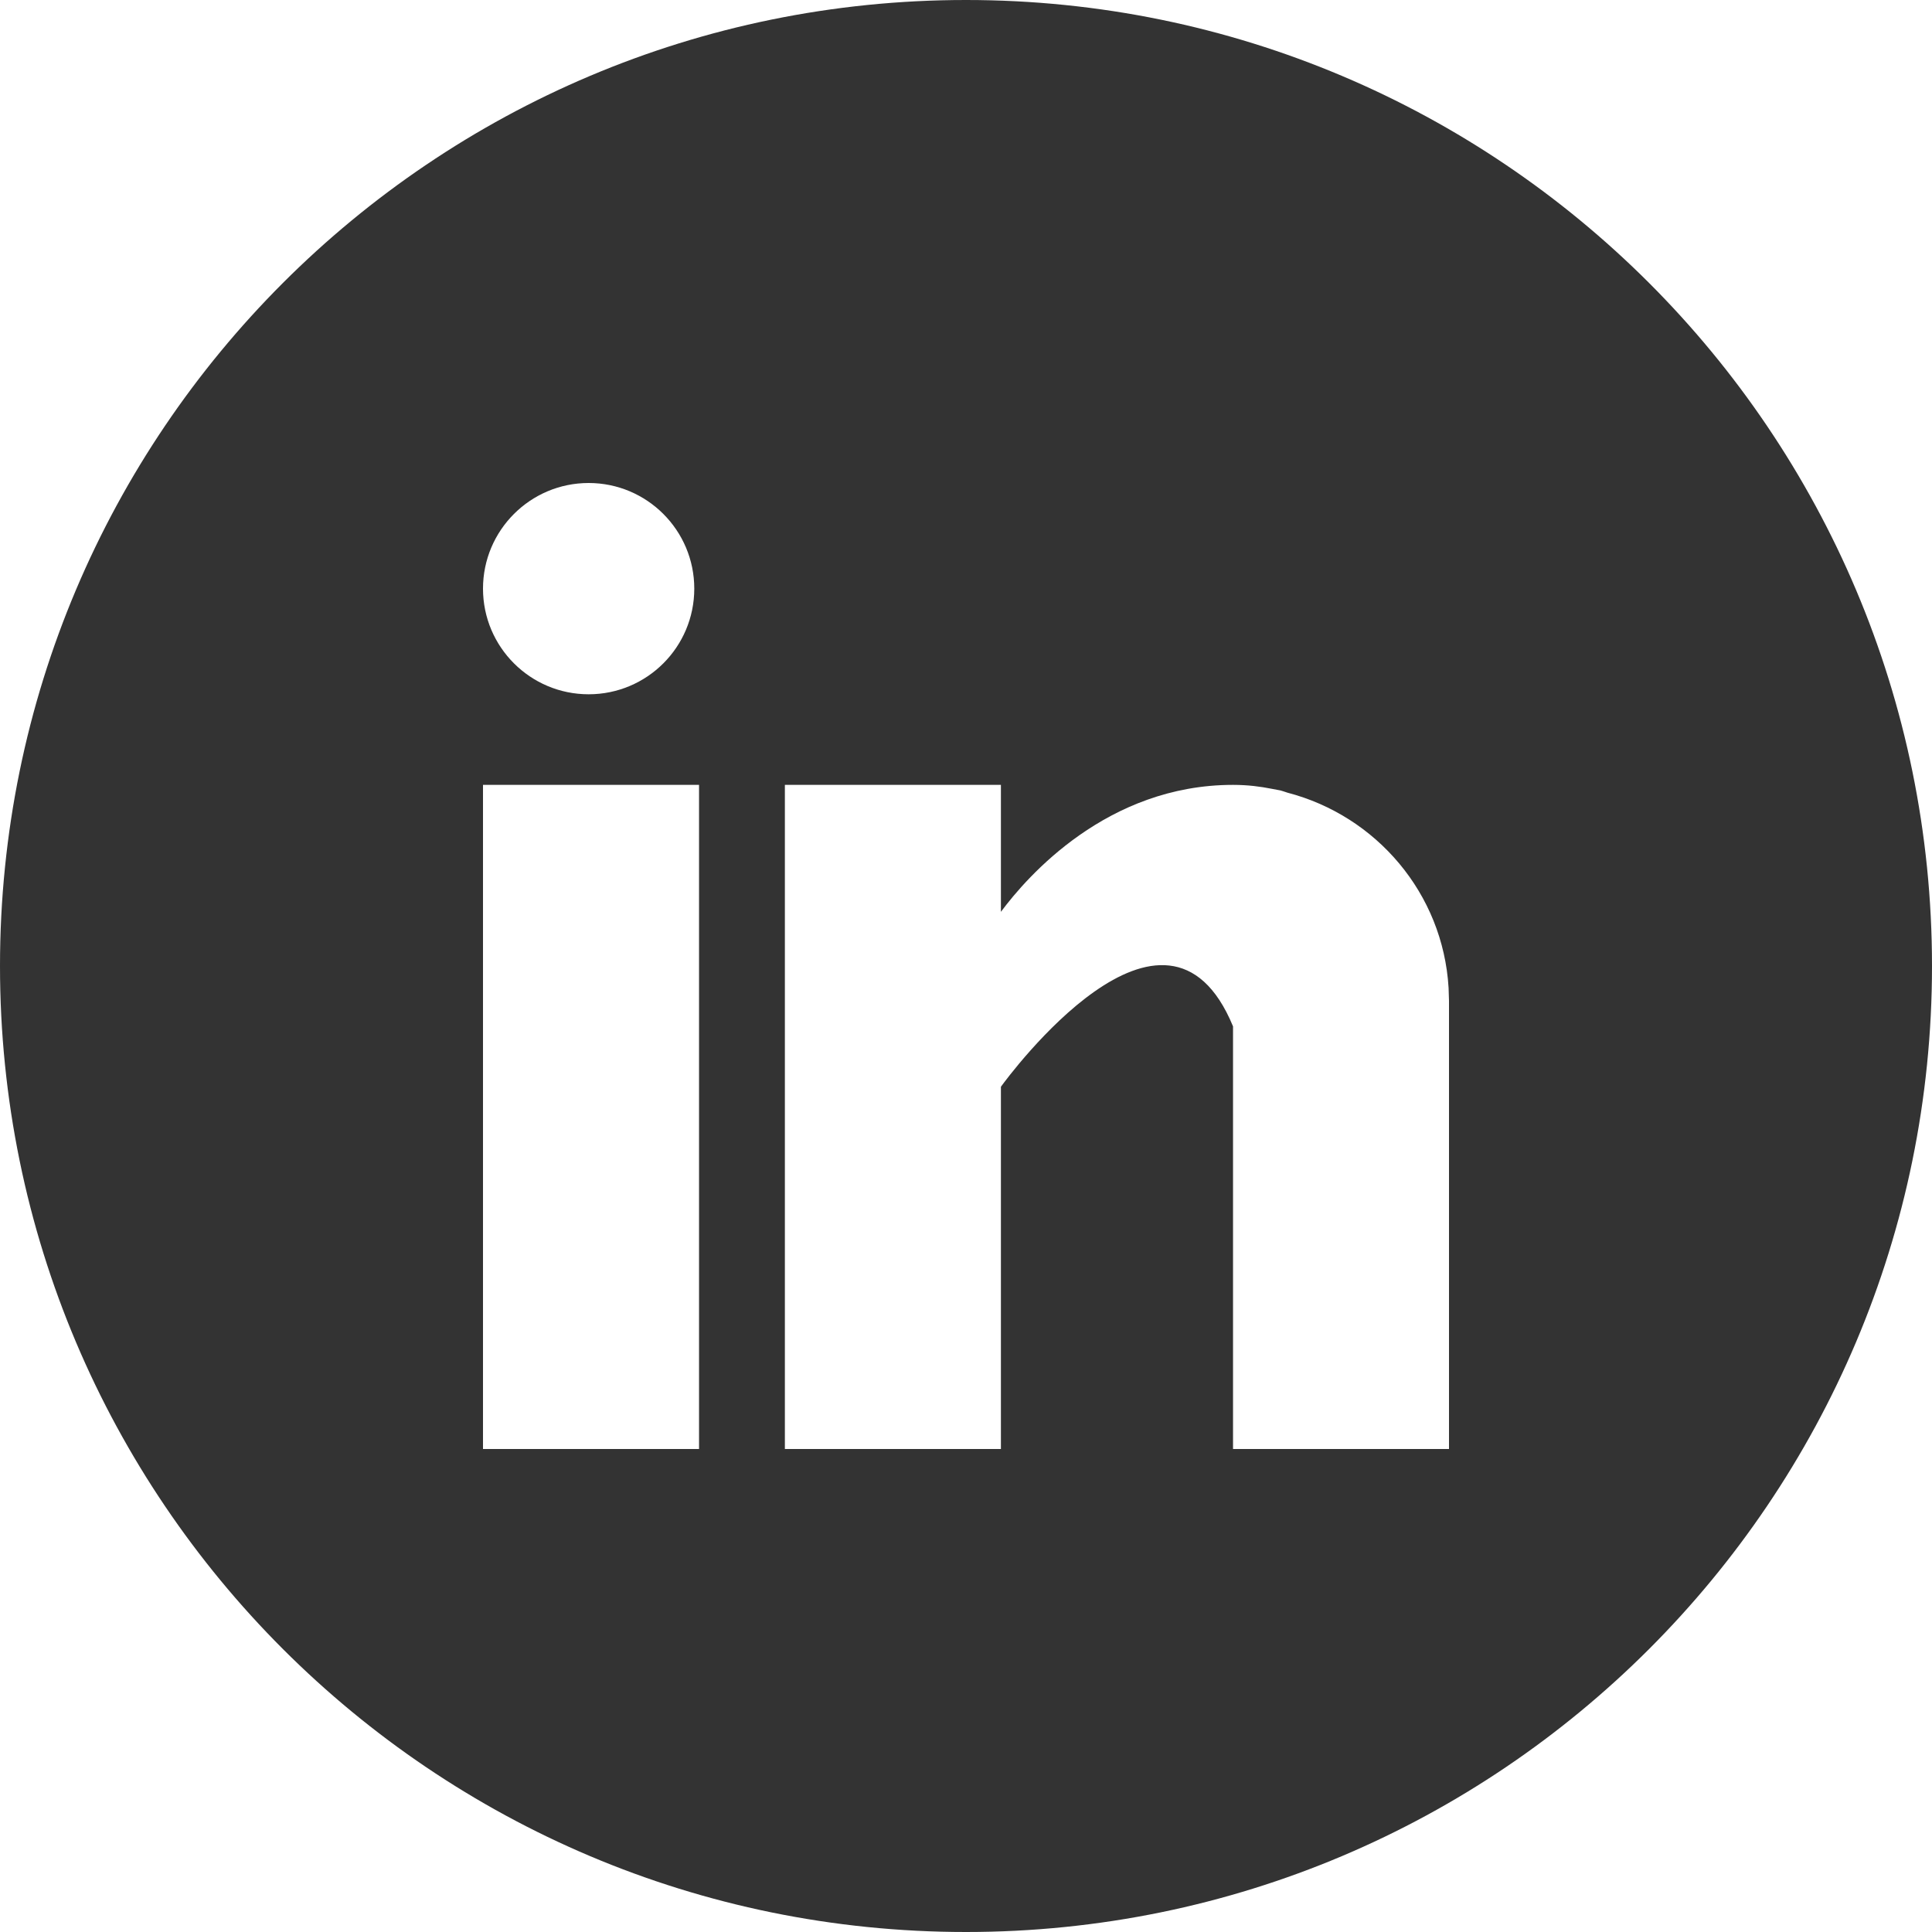 <?xml version="1.0" encoding="UTF-8"?>
<svg width="28px" height="28px" viewBox="0 0 28 28" version="1.1" xmlns="http://www.w3.org/2000/svg" xmlns:xlink="http://www.w3.org/1999/xlink">
    <!-- Generator: Sketch 62 (91390) - https://sketch.com -->
    <title>linkedin_dark</title>
    <desc>Created with Sketch.</desc>
    <g id="Page-1" stroke="none" stroke-width="1" fill="none" fill-rule="evenodd">
        <g id="home" transform="translate(-1213, -2985)" fill="#333333">
            <g id="Group-4" transform="translate(200, 2944)">
                <g id="Group-3" transform="translate(965, 41)">
                    <path d="M62,0 C69.732,0 76,6.268 76,14 C76,21.732 69.732,28 62,28 C54.268,28 48,21.732 48,14 C48,6.268 54.268,0 62,0 Z M58.131,11.375 L55,11.375 L55,21 L58.131,21 L58.131,11.375 Z M62.506,11.375 L59.375,11.375 L59.375,21 L62.506,21 L62.506,15.75 C62.61,15.606 64.894,12.509 65.87,14.875 L65.87,14.875 L65.87,21 L69,21 L69,14.505 L68.994,14.317 C68.913,12.947 67.945,11.823 66.659,11.488 C66.625,11.477 66.594,11.466 66.559,11.456 C66.517,11.447 66.475,11.439 66.432,11.432 C66.266,11.399 66.084,11.375 65.87,11.375 C64.045,11.375 62.887,12.702 62.506,13.215 L62.506,13.215 L62.506,11.375 Z M56.531,7 C55.686,7 55,7.686 55,8.531 C55,9.377 55.686,10.062 56.531,10.062 C57.377,10.062 58.062,9.377 58.062,8.531 C58.062,7.686 57.377,7 56.531,7 Z" id="linkedin_dark"></path>
                </g>
            </g>
        </g>
    </g>
</svg>